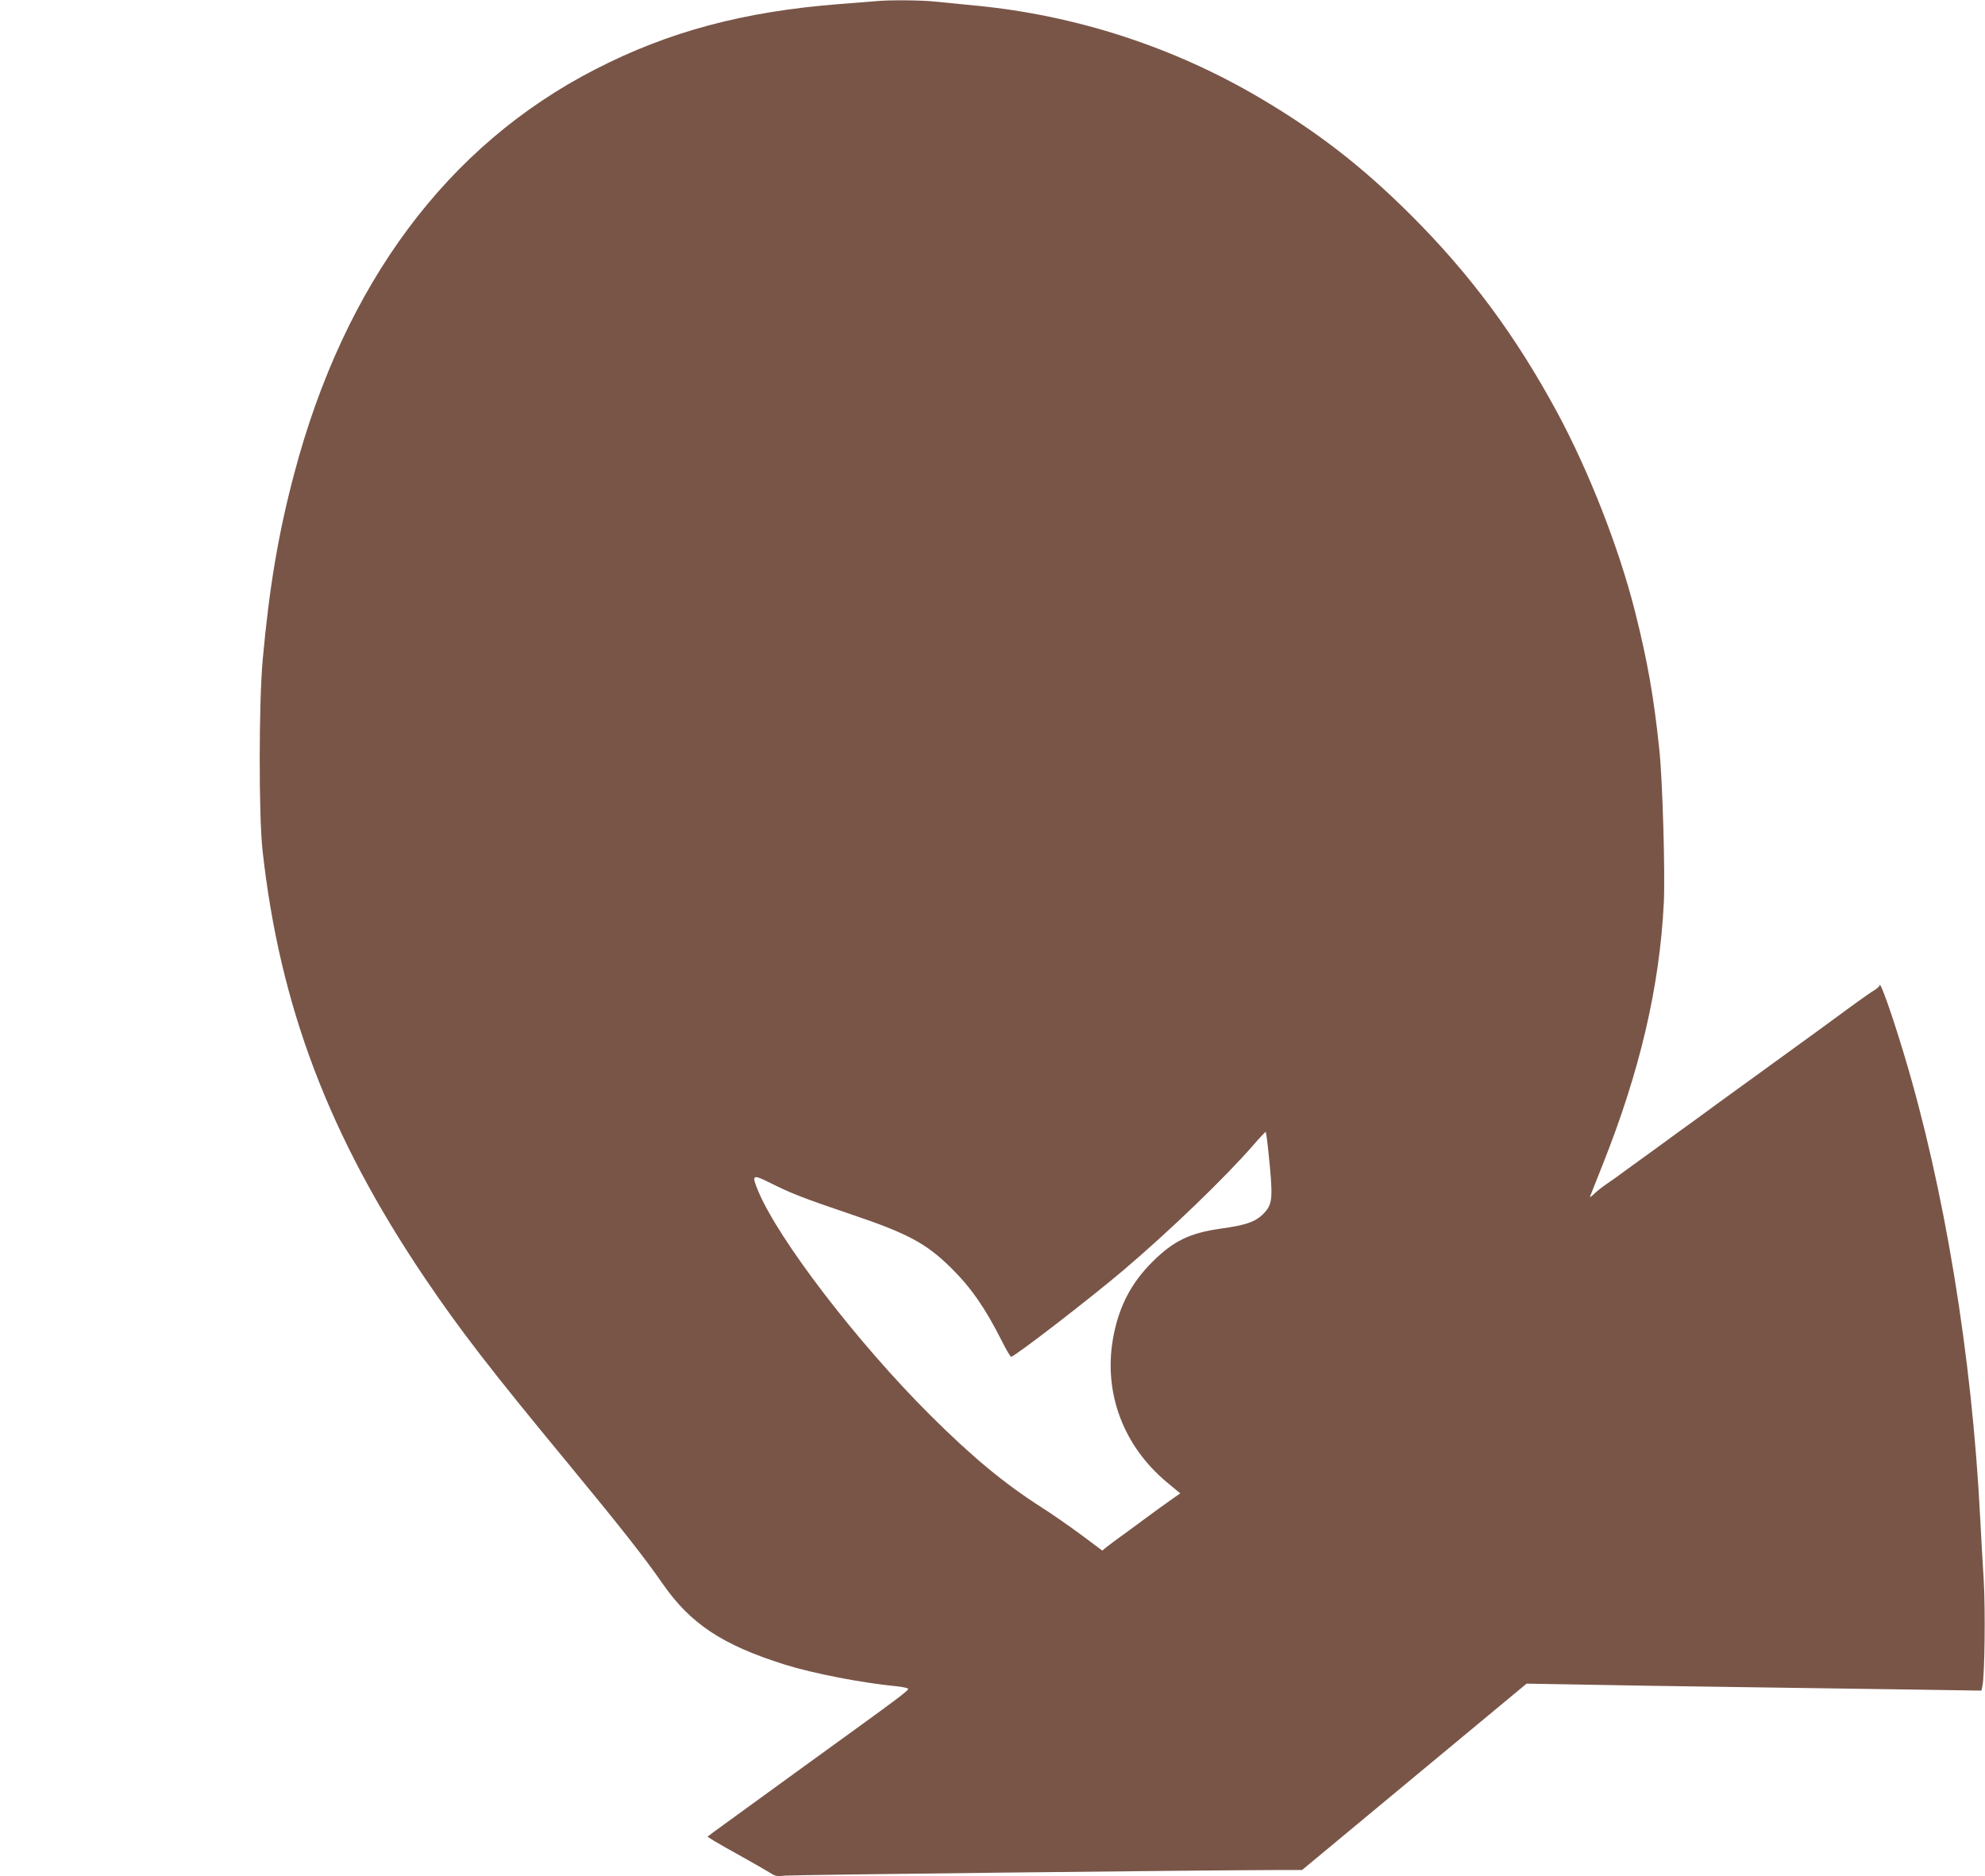 <?xml version="1.0" standalone="no"?>
<!DOCTYPE svg PUBLIC "-//W3C//DTD SVG 20010904//EN"
 "http://www.w3.org/TR/2001/REC-SVG-20010904/DTD/svg10.dtd">
<svg version="1.0" xmlns="http://www.w3.org/2000/svg"
 width="1280pt" height="1210pt" viewBox="0 0 1280 1210"
 preserveAspectRatio="xMidYMid meet">
<g transform="translate(0,1210) scale(0.1,-0.1)"
fill="#795548" stroke="none">
<path d="M5655 12093 c-22 -2 -130 -10 -240 -19 -618 -48 -1103 -177 -1578
-422 -952 -489 -1616 -1381 -1940 -2607 -102 -384 -161 -735 -203 -1200 -25
-276 -26 -1005 -1 -1230 111 -1004 428 -1840 1045 -2755 224 -332 425 -593
921 -1193 338 -410 496 -610 615 -782 179 -257 383 -393 786 -520 182 -57 495
-118 722 -140 37 -4 70 -11 73 -15 7 -11 -25 -35 -675 -505 -303 -220 -489
-355 -577 -419 l-41 -31 44 -28 c24 -15 106 -61 182 -103 75 -42 155 -88 176
-101 35 -23 46 -25 100 -19 51 5 2685 35 3176 36 l156 0 724 601 724 601 345
-6 c190 -4 645 -11 1011 -16 366 -5 870 -12 1121 -16 l456 -7 7 34 c14 71 19
481 8 675 -7 110 -17 291 -23 404 -53 1047 -231 2128 -491 2990 -79 263 -157
482 -158 445 0 -6 -15 -19 -32 -30 -18 -10 -73 -49 -123 -85 -139 -102 -282
-207 -625 -455 -173 -125 -363 -263 -422 -307 -60 -43 -159 -115 -220 -160
-62 -45 -153 -111 -203 -147 -49 -37 -110 -80 -134 -96 -25 -17 -60 -44 -79
-62 -18 -18 -32 -27 -29 -20 3 7 40 100 82 207 240 603 367 1146 394 1690 9
184 -8 790 -29 985 -36 343 -75 565 -156 888 -103 410 -297 906 -503 1288
-268 496 -563 893 -945 1274 -311 310 -596 531 -966 750 -559 331 -1191 537
-1840 599 -91 9 -209 21 -263 26 -91 9 -281 11 -372 3z m2524 -7420 c30 -288
28 -333 -21 -389 -54 -61 -113 -84 -289 -108 -196 -28 -302 -79 -435 -211
-142 -140 -223 -298 -258 -504 -59 -348 69 -687 348 -920 l87 -72 -35 -24
c-19 -13 -67 -48 -108 -77 -40 -30 -127 -94 -193 -142 -66 -47 -130 -95 -143
-106 l-24 -20 -131 98 c-73 54 -190 136 -261 181 -242 155 -447 325 -718 595
-469 467 -976 1128 -1109 1445 -44 106 -38 110 78 52 134 -67 215 -99 520
-202 368 -124 486 -188 646 -346 128 -126 220 -259 324 -465 30 -60 58 -108
63 -108 22 0 507 374 725 559 298 253 652 594 835 804 41 48 78 86 81 87 3 0
11 -57 18 -127z"/>
</g>
</svg>
